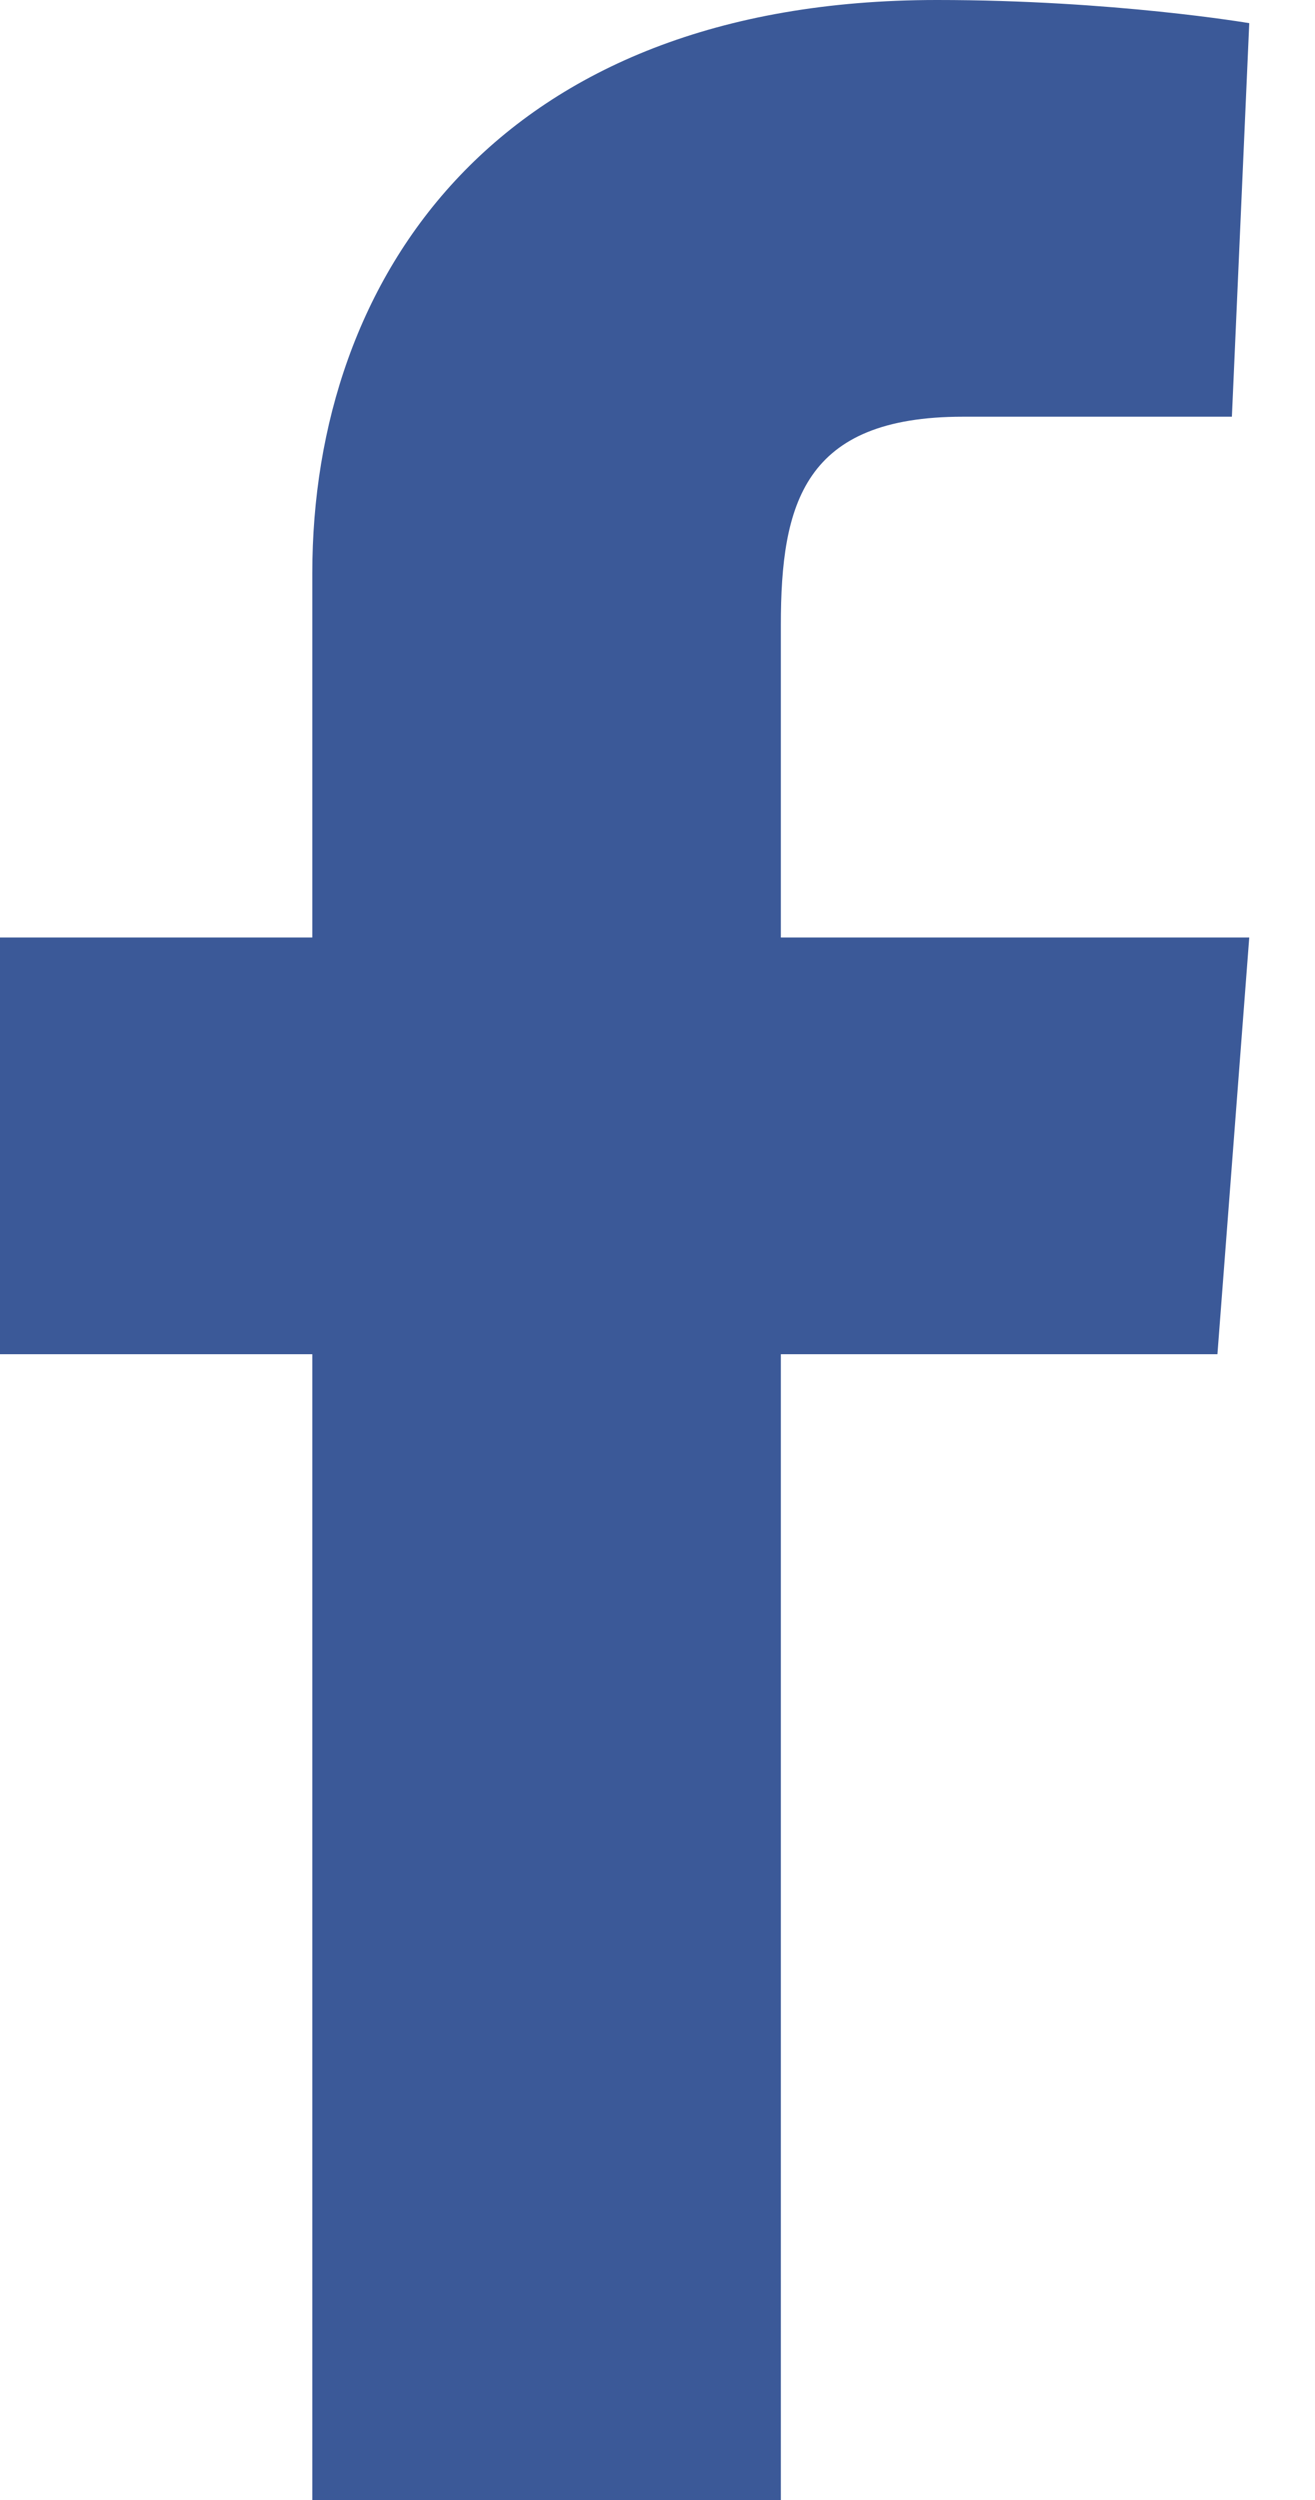 <svg width="10" height="19" viewBox="0 0 10 19" version="1.1" xmlns="http://www.w3.org/2000/svg"><title>facebook</title><g id="Symbols" stroke="none" stroke-width="1" fill="none" fill-rule="evenodd"><g id="Desktop-About-Preview" transform="translate(-599 -225)" fill="#3B5998"><g id="About"><g id="Group-2" transform="translate(480 16)"><g id="Social-Buttons-Text" transform="translate(0 190)"><g id="btn-Facebook" transform="translate(73)"><path d="M48.375 38h3.563v-8.708h3.32l.242-3.167h-3.562V23.75c0-.924.175-1.583 1.385-1.583h2.045l.132-2.991S54.466 19 53.125 19c-3.343 0-4.75 2.111-4.75 4.354v2.771H46v3.167h2.375V38z" id="facebook"/></g></g></g></g></g></g></svg>